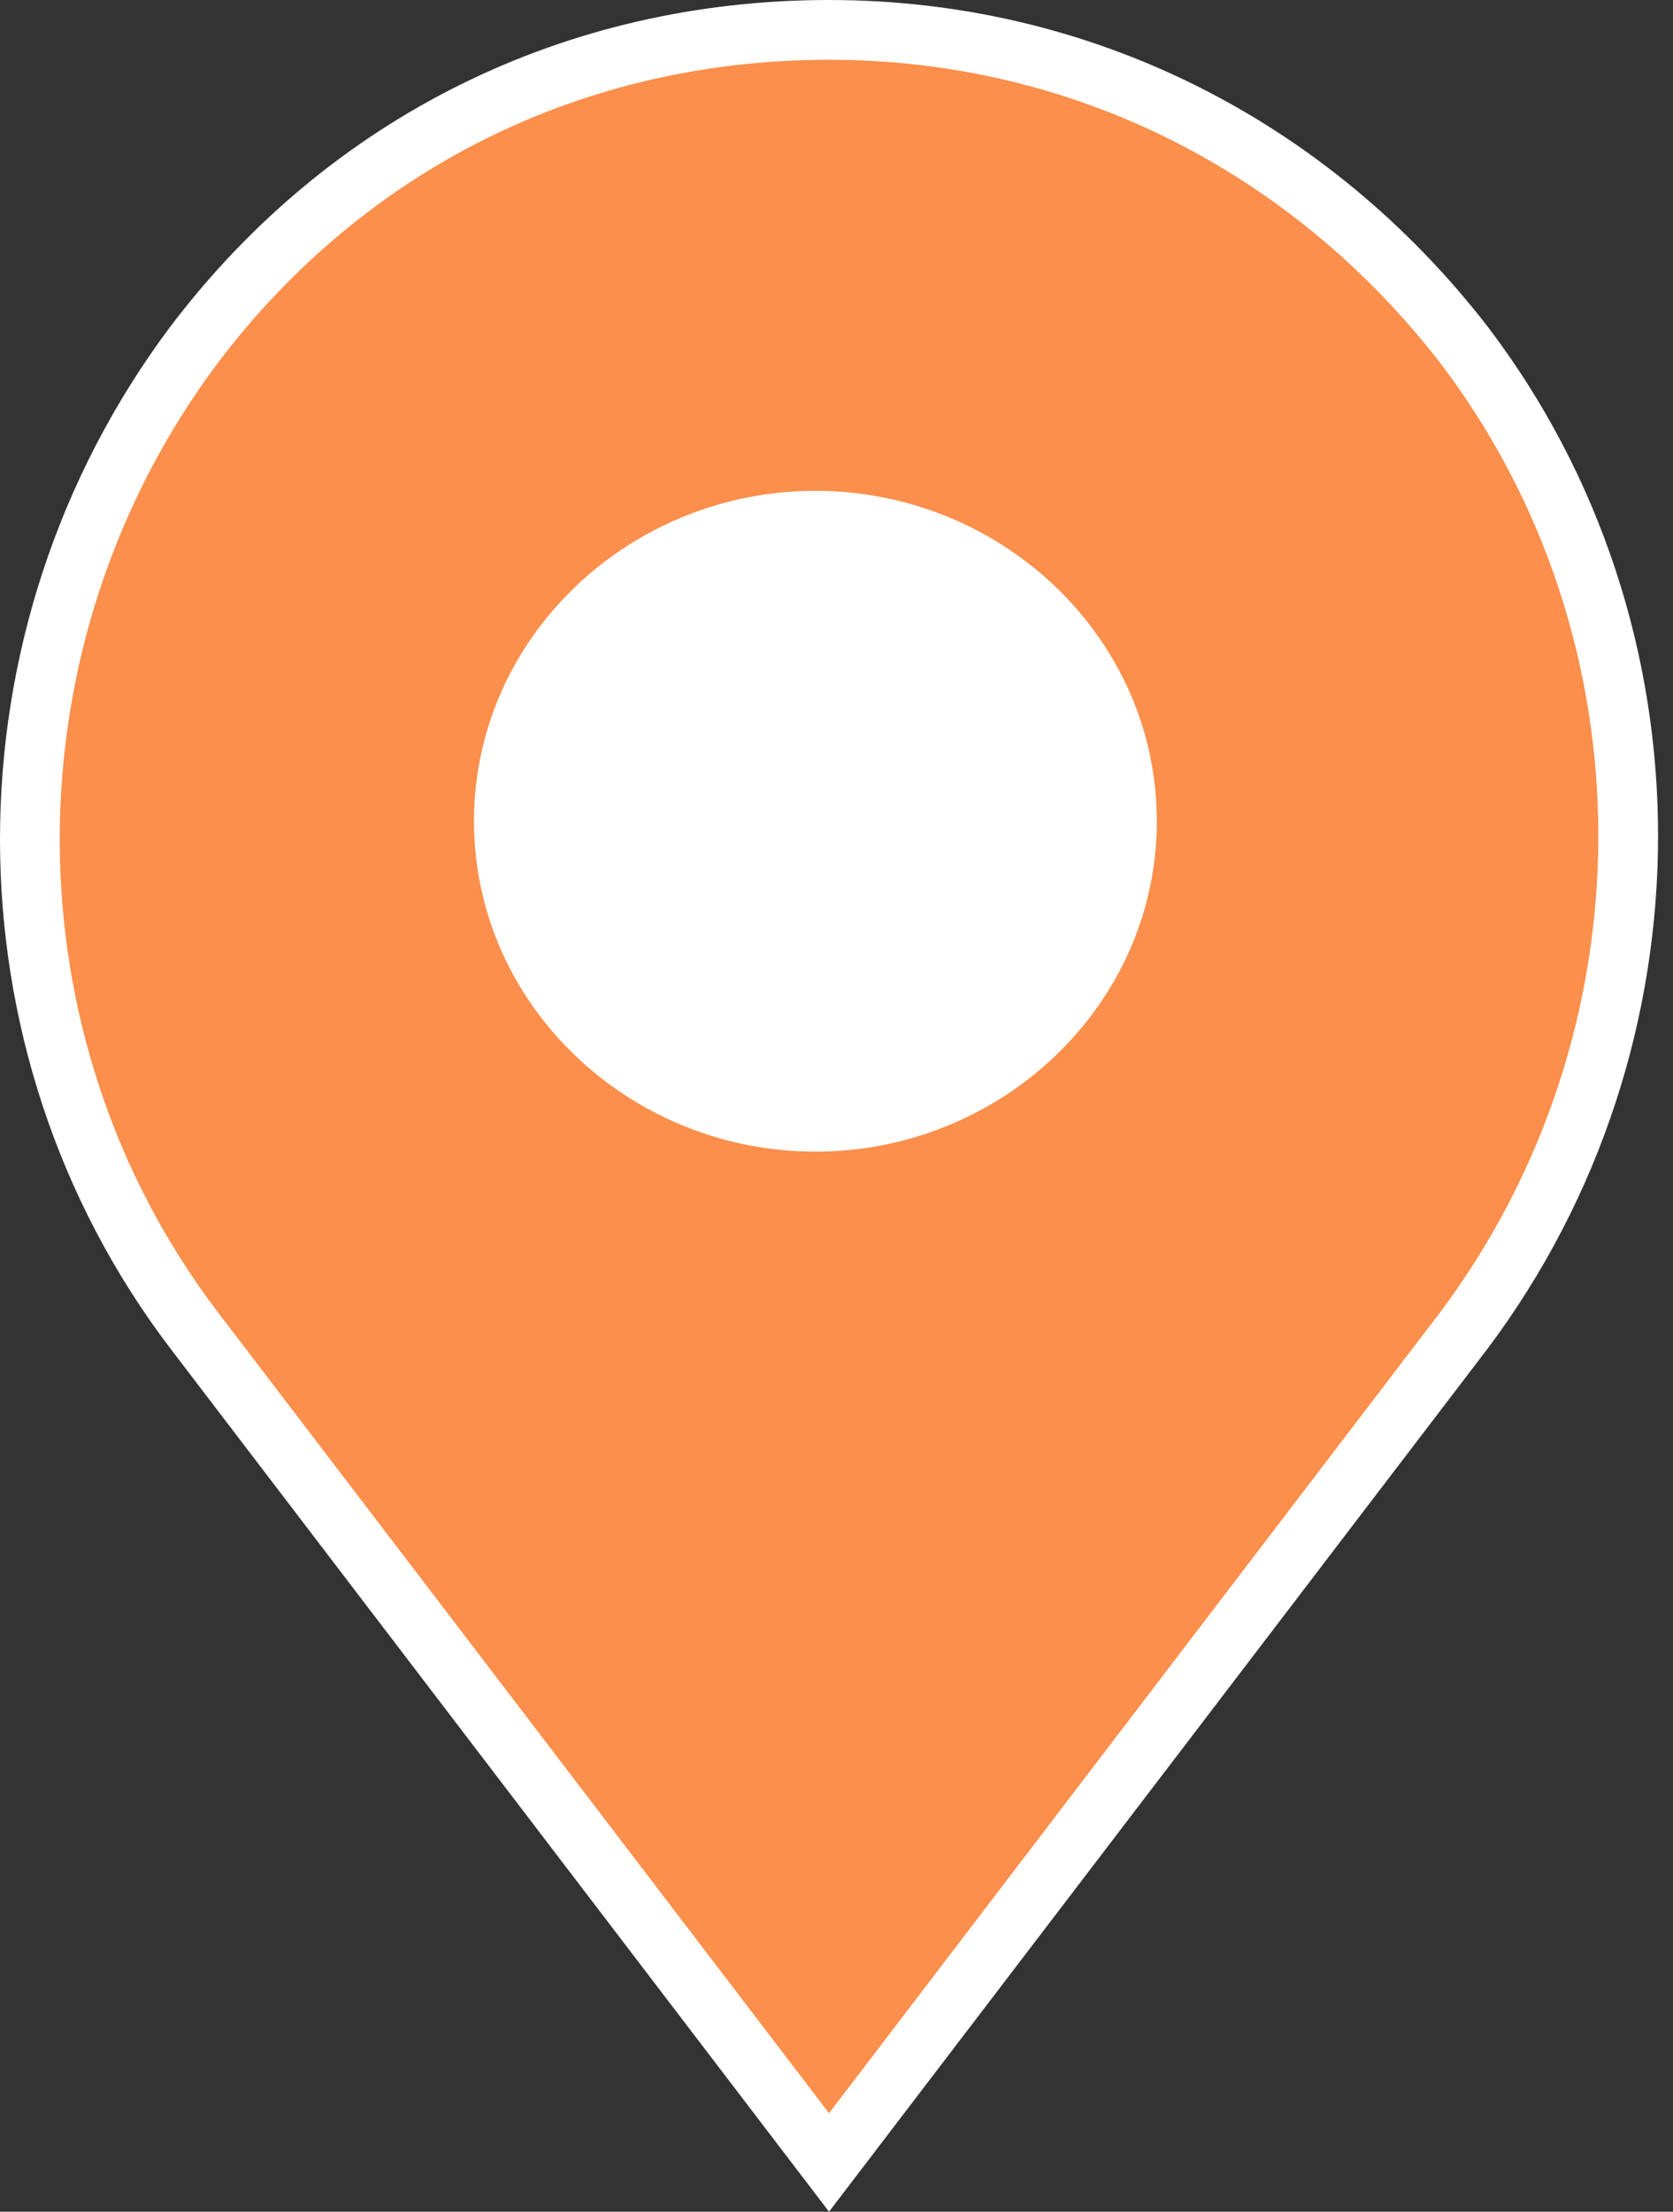 <svg width="28" height="37" viewBox="0 0 28 37" fill="none" xmlns="http://www.w3.org/2000/svg">
<rect x="0" y="0" width="28" height="37" fill="#333333" stroke="none"/>
<rect x="7" y="7" width="13" height="13" fill="white"/>
<path d="M24.499 22.259L13.875 36.176L3.249 22.256C3.249 22.256 3.249 22.256 3.249 22.256C-0.415 17.441 -0.418 10.662 3.25 5.765C5.816 2.379 9.621 0.5 13.875 0.5C18.123 0.5 21.933 2.453 24.502 5.769C28.165 10.584 28.168 17.361 24.5 22.258C24.5 22.258 24.499 22.259 24.499 22.259ZM13.647 8.711C10.806 8.711 8.433 10.944 8.433 13.738C8.433 16.532 10.806 18.766 13.647 18.766C16.488 18.766 18.861 16.532 18.861 13.738C18.861 10.944 16.488 8.711 13.647 8.711Z" fill="#FB8F4B" stroke="white"/>
</svg>
